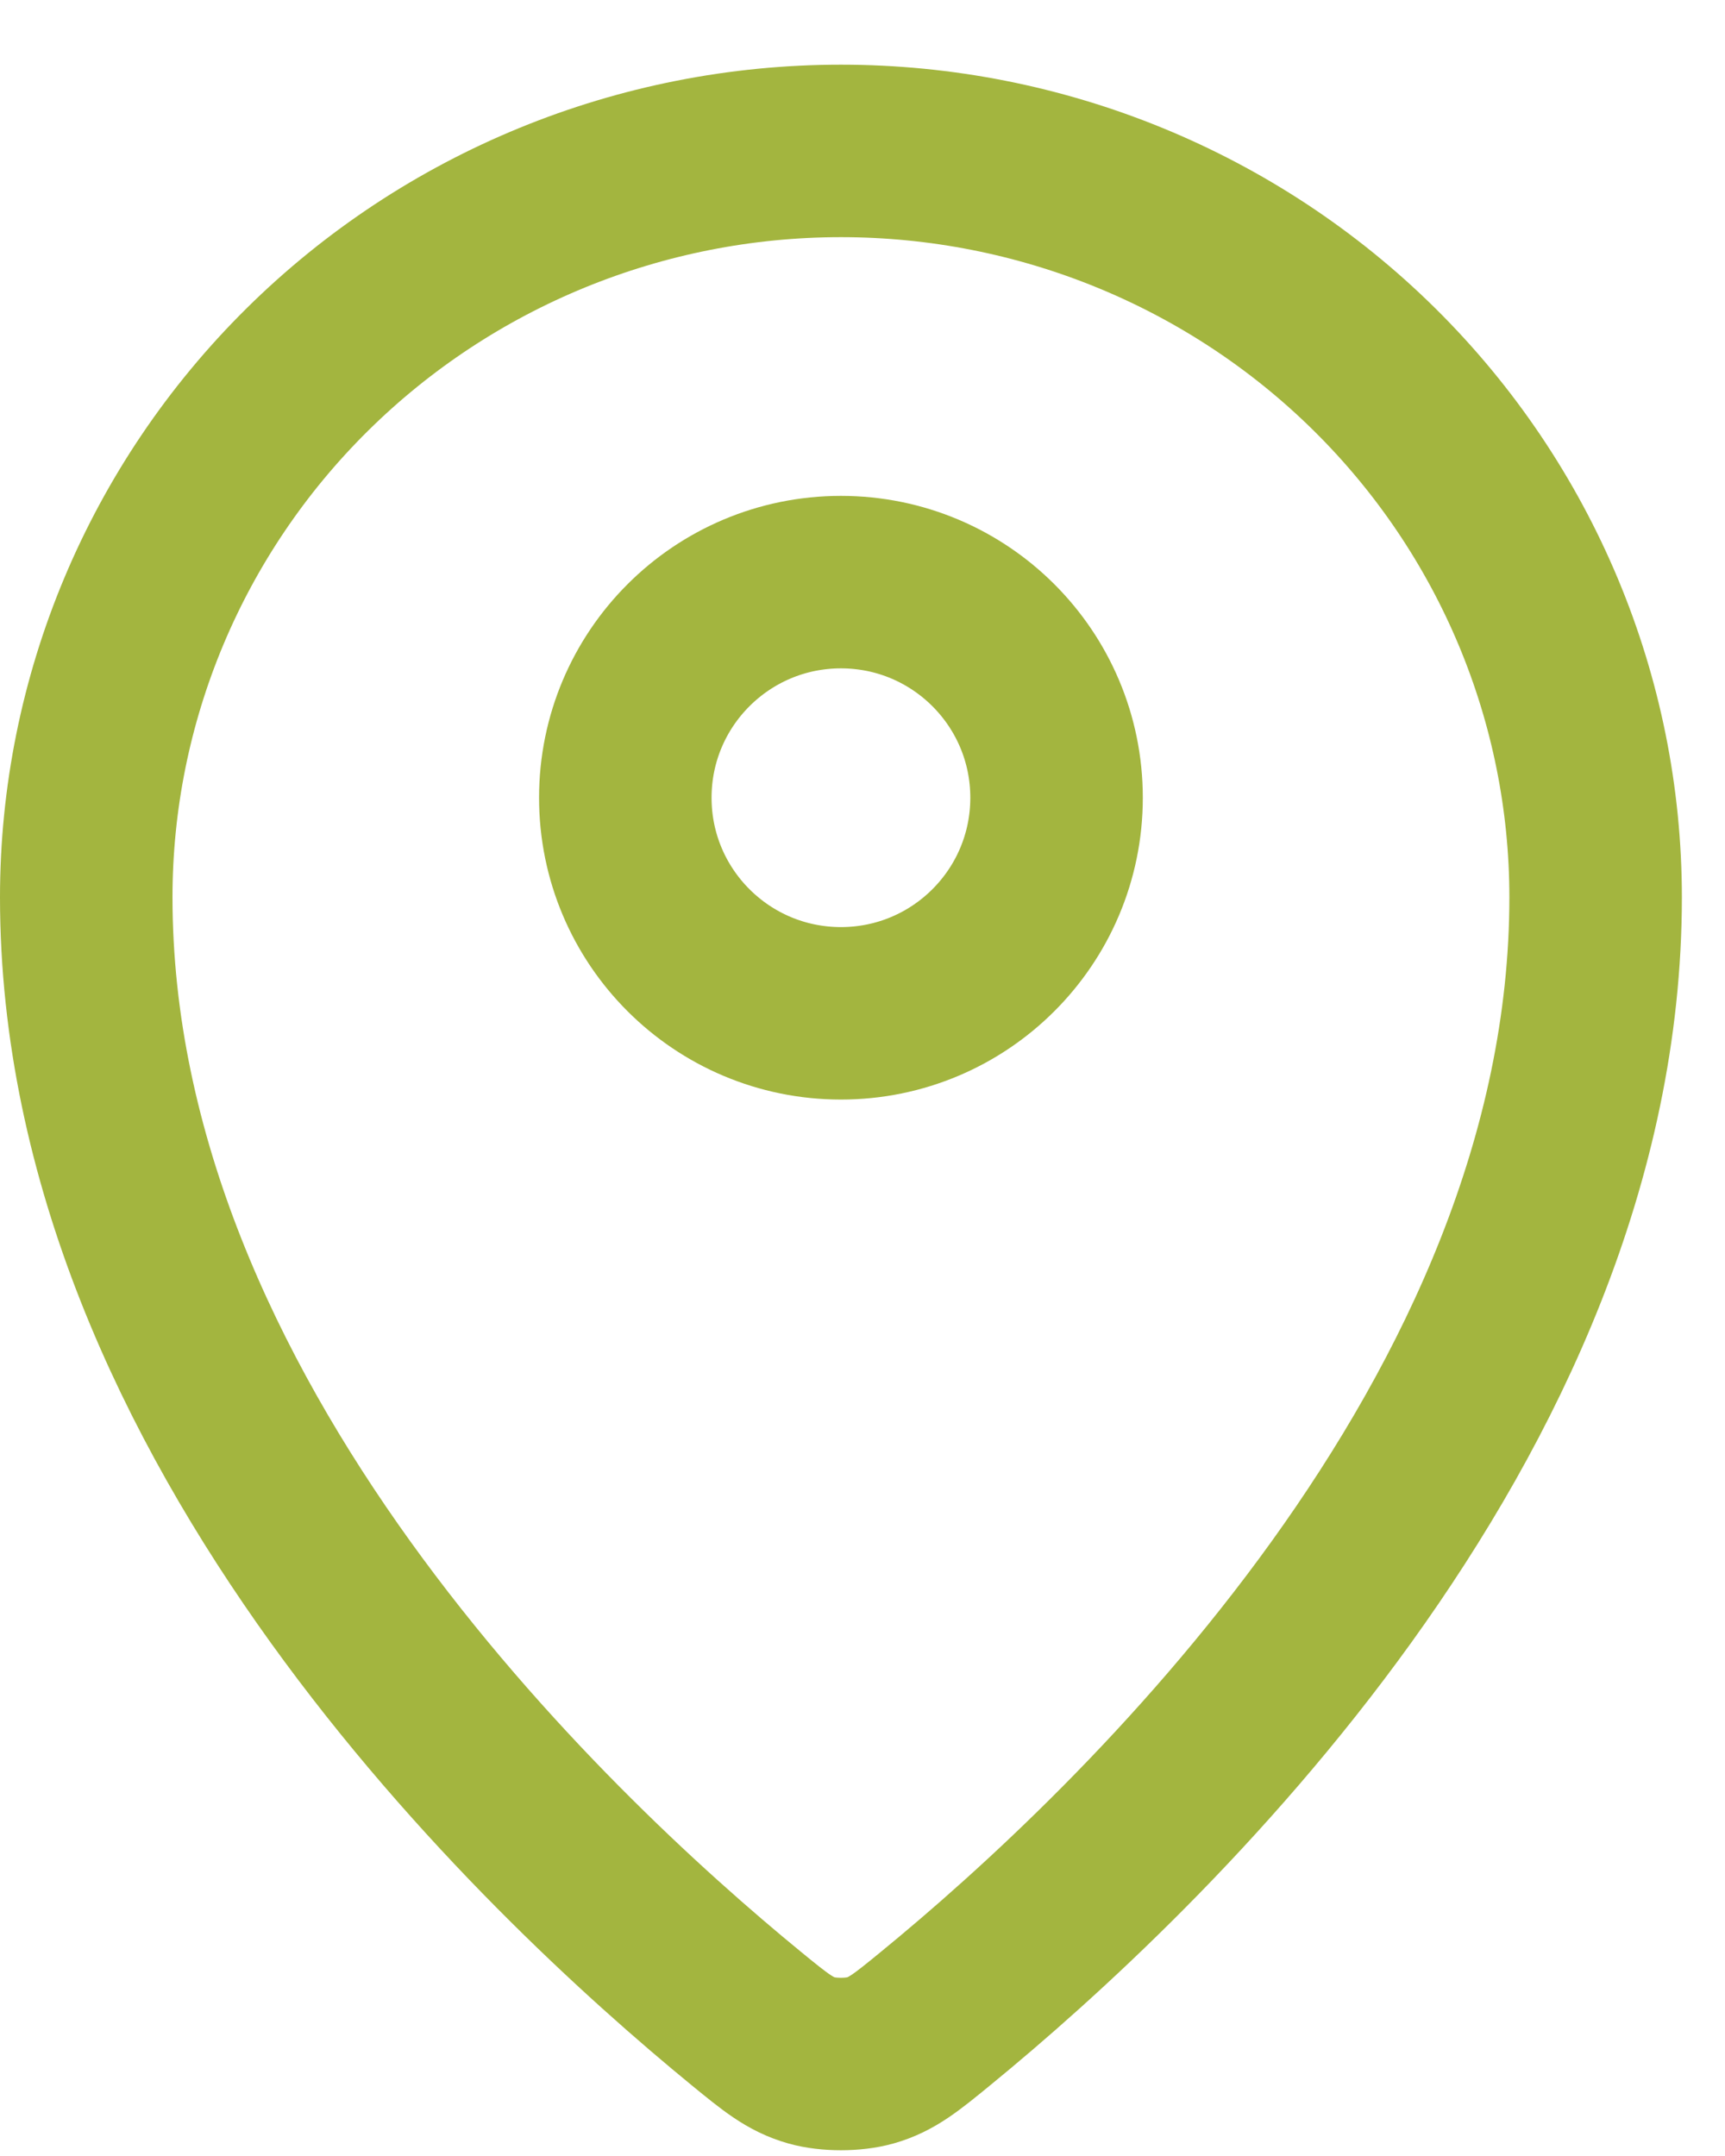 <svg xmlns="http://www.w3.org/2000/svg" width="20" height="25" viewBox="0 0 20 25" fill="none"><path d="M1 10.404C1 16.468 6.306 21.484 8.654 23.407C8.99 23.682 9.16 23.821 9.411 23.892C9.606 23.947 9.893 23.947 10.089 23.892C10.34 23.821 10.509 23.683 10.846 23.407C13.195 21.484 18.5 16.469 18.5 10.404C18.5 8.109 17.578 5.908 15.937 4.285C14.296 2.662 12.071 1.75 9.75 1.75C7.429 1.75 5.204 2.662 3.563 4.285C1.922 5.908 1 8.108 1 10.404Z" stroke="#A3B53F" stroke-width="2" stroke-linecap="round" stroke-linejoin="round"></path><path d="M7.25 9.25C7.25 10.631 8.369 11.75 9.75 11.75C11.131 11.75 12.25 10.631 12.25 9.25C12.25 7.869 11.131 6.75 9.75 6.75C8.369 6.75 7.25 7.869 7.25 9.25Z" stroke="#A3B53F" stroke-width="2" stroke-linecap="round" stroke-linejoin="round"></path></svg>